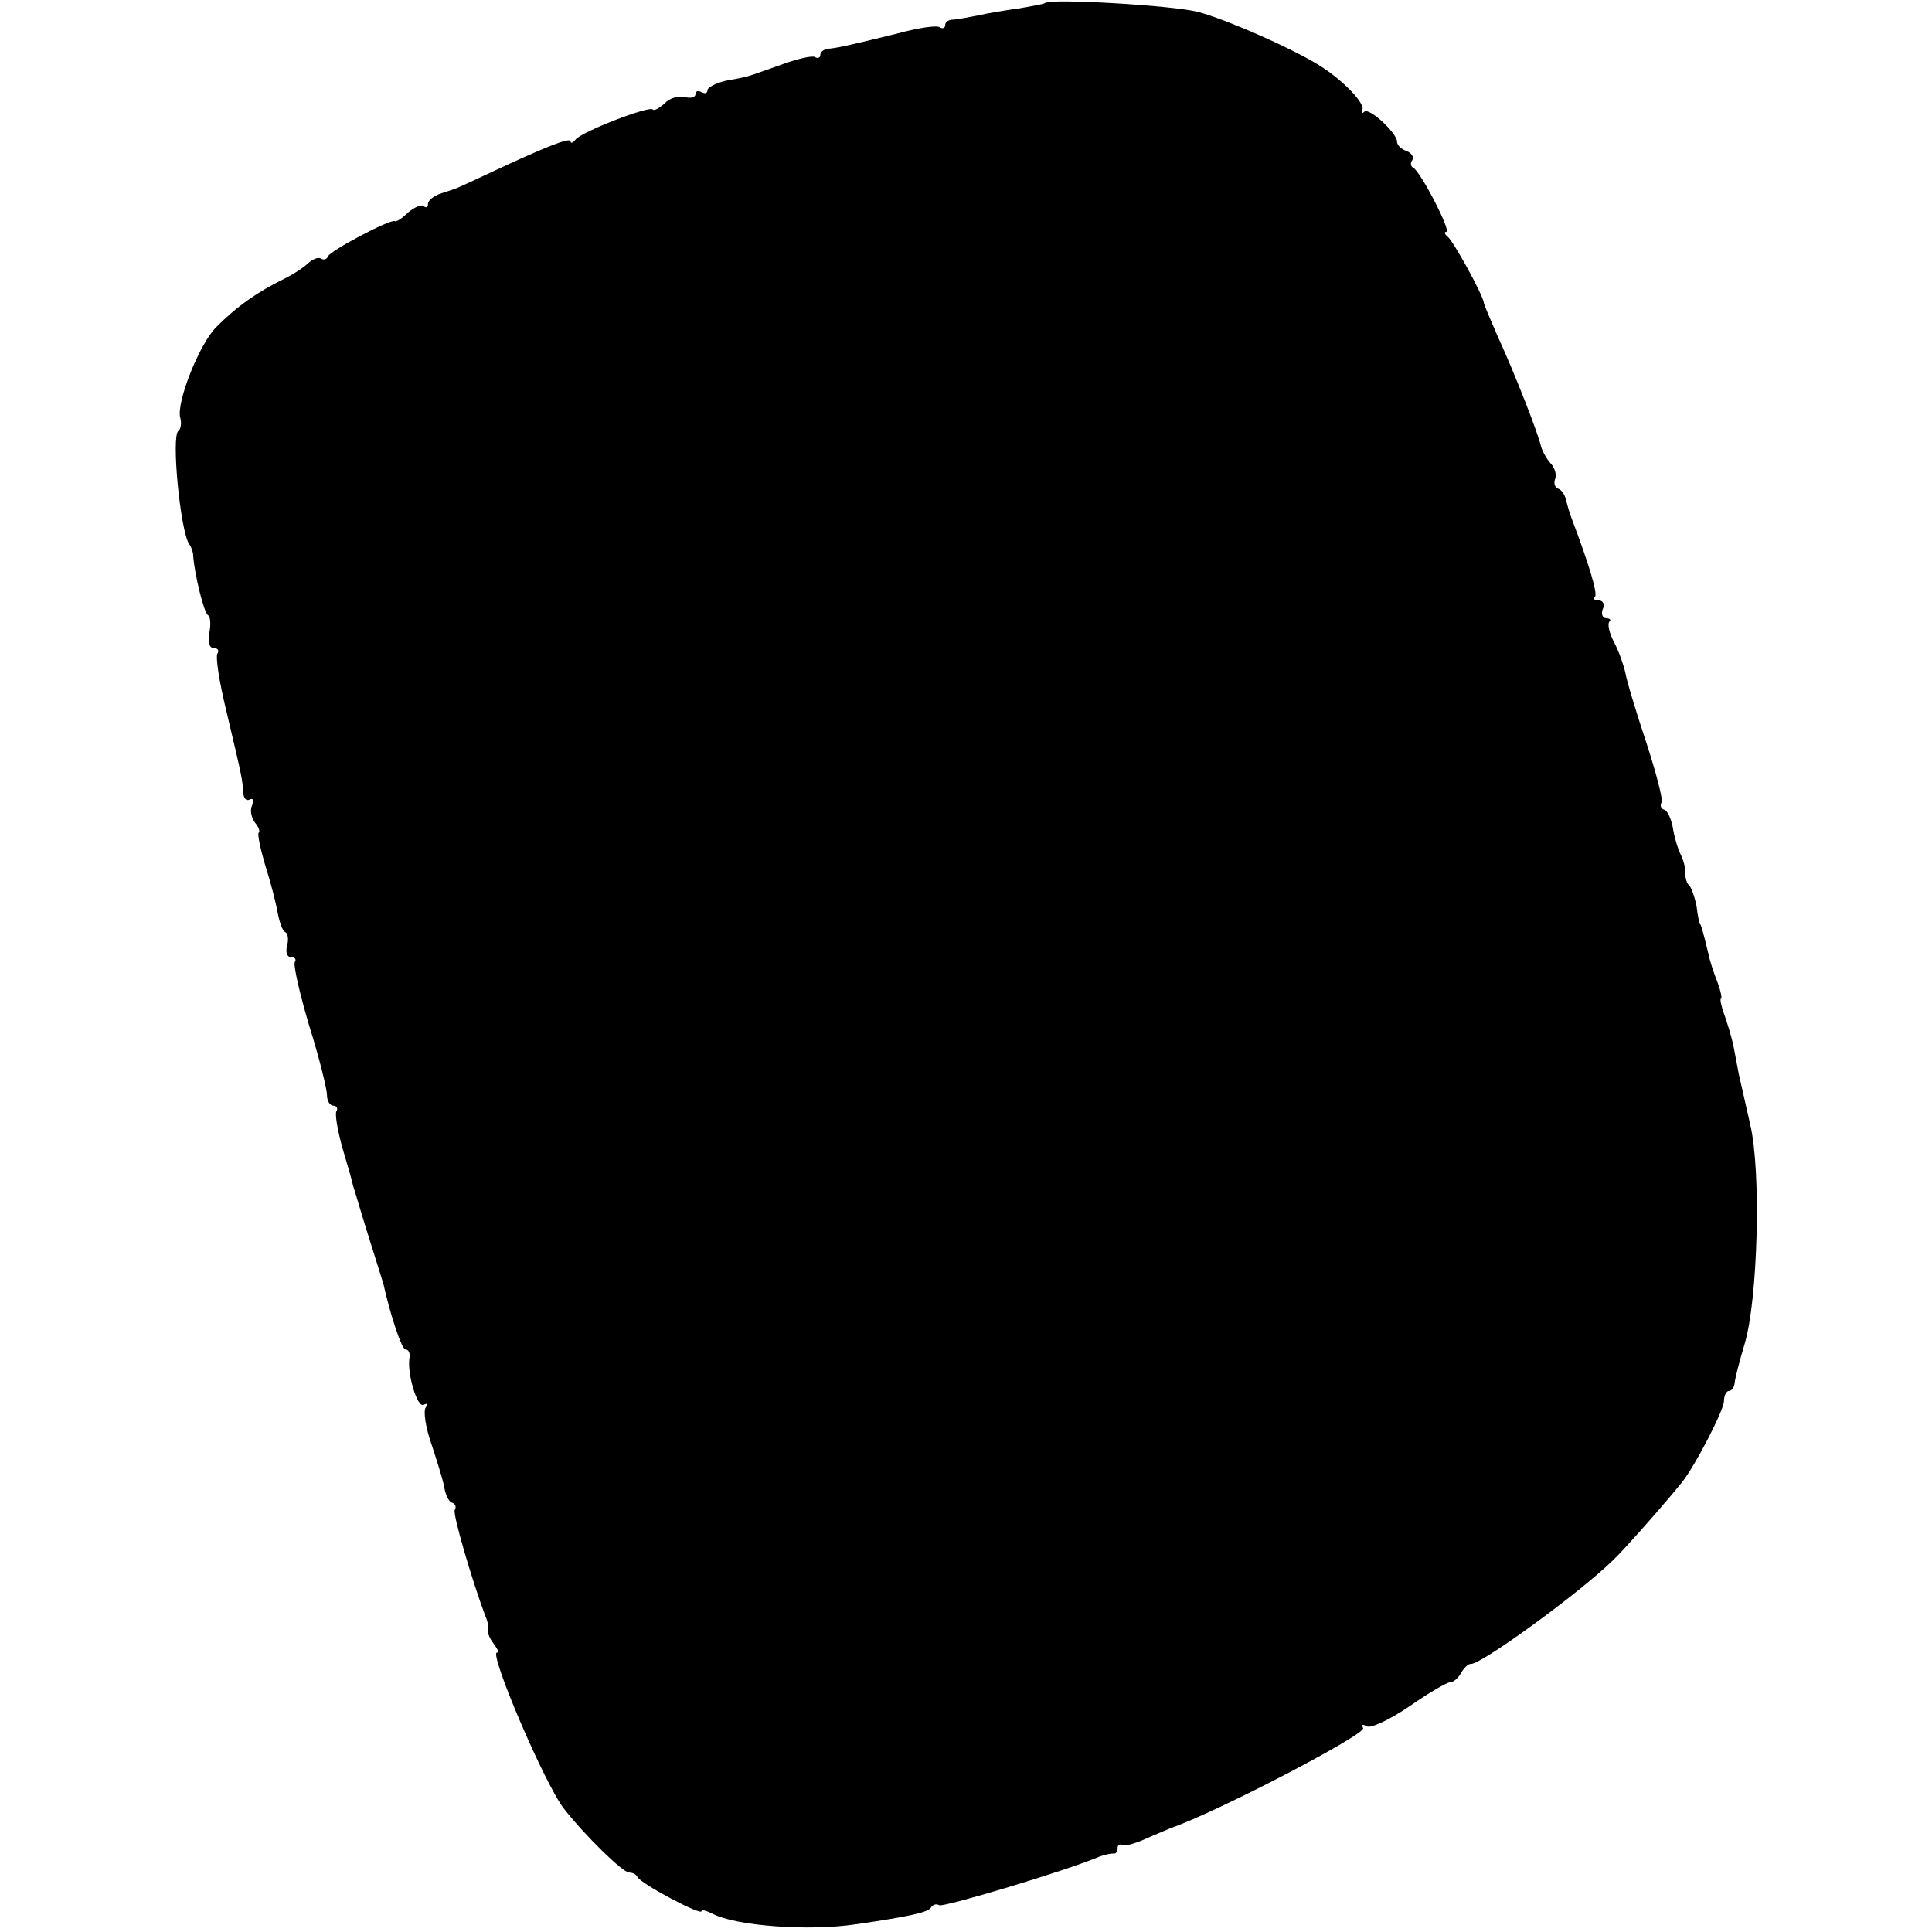 <svg version="1" xmlns="http://www.w3.org/2000/svg" width="433.333" height="433.333" viewBox="0 0 325 325"><path d="M175.8.5c-.2.2-2.1.5-4.3.9-2.2.3-5.3.8-7 1.2-1.6.3-3.6.7-4.2.7-.7 0-1.3.4-1.3.9s-.4.7-.9.4c-.5-.4-3.7.1-7 1-8.1 2-10.4 2.5-11.8 2.6-.7.1-1.3.5-1.3 1s-.4.7-.9.4c-.4-.3-3.1.3-6 1.4-2.8 1-5.4 1.9-5.6 1.9-.3.1-1.8.4-3.5.7-1.6.4-3 1.1-3 1.6s-.4.6-1 .3c-.5-.3-1-.2-1 .3 0 .6-.8.8-1.9.5-1-.2-2.5.2-3.3 1.1-.9.8-1.8 1.3-2 1-.7-.6-12.1 3.8-13 5.1-.4.5-.8.7-.8.3 0-.8-4.2.9-13 5-6.4 3-5.9 2.8-8.7 3.7-1.3.4-2.3 1.2-2.3 1.8 0 .6-.3.7-.7.4-.3-.4-1.5.1-2.6 1-1 1-2.1 1.7-2.3 1.5-.7-.4-10.9 5-11.2 5.9-.2.5-.7.7-1.2.4-.5-.3-1.4.1-2.2.8-.7.7-2.4 1.8-3.8 2.5-4.7 2.3-8.1 4.7-11.6 8.2-2.9 2.9-6.7 12.6-6.1 15.2.3 1 .1 2-.3 2.3-1.2.8.3 16.6 1.8 19 .4.5.7 1.4.7 2 .2 3 1.8 9.6 2.5 10 .4.2.5 1.6.2 3-.2 1.5 0 2.5.7 2.5s1 .4.7.9c-.4.5.3 4.9 1.5 9.8 2.6 11 2.7 11.4 2.8 13.6.1 1 .5 1.5 1.1 1.2.6-.3.7.1.4 1-.4.8-.1 2.1.5 2.9.6.7.9 1.5.6 1.7-.2.3.3 2.7 1.1 5.4.9 2.8 1.8 6.3 2.1 8 .3 1.6.8 3.1 1.3 3.3.4.2.6 1.2.3 2.2-.3 1.2 0 2 .6 2 .7 0 1 .4.7.8-.3.5.8 5.3 2.4 10.7 1.7 5.4 3 10.7 3 11.7s.5 1.8 1.1 1.8c.5 0 .8.4.5.9-.3.5.2 3.3 1 6.2.9 3 1.7 5.8 1.8 6.4.2.5 1.3 4.4 2.6 8.5s2.4 7.7 2.5 8c1.2 5.4 3.1 11 3.7 11 .5 0 .8.6.7 1.3-.5 2.6 1.3 8.7 2.4 8 .6-.3.7-.1.3.5-.4.6 0 3.3.9 5.9.9 2.7 1.9 5.9 2.2 7.3.2 1.4.8 2.7 1.4 2.8.5.2.7.7.4 1.2-.4.6 2.9 11.9 5.2 18 .4.8.5 1.9.4 2.4-.1.4.4 1.4 1 2.2.6.8.9 1.4.5 1.4-1.4 0 8.1 22.3 11.3 26.3 3.6 4.6 9.9 10.7 10.9 10.7.6 0 1.2.3 1.4.7.4 1.1 10.8 6.6 10.8 5.8 0-.3.8-.1 1.8.4 3.9 2.1 16.3 3 24.2 1.8 9-1.3 12.1-2 12.6-2.8.3-.5.9-.7 1.4-.4.7.4 21.7-5.9 27-8.2.8-.3 1.8-.5 2.3-.5.4.1.7-.3.7-.9 0-.5.3-.8.8-.5.4.2 2.3-.3 4.2-1.2 1.9-.8 3.7-1.6 4-1.7 7.8-2.7 32.9-15.8 32.3-16.8-.3-.6-.1-.7.6-.3.6.4 3.7-1 7.1-3.3 3.3-2.3 6.4-4.1 6.9-4.1.6 0 1.4-.7 1.9-1.6.5-.9 1.2-1.5 1.6-1.5 1.5.3 18.3-11.9 24-17.5 1.8-1.7 8.6-9.4 11.5-13 2.2-2.7 7.1-12.2 7.1-13.7 0-.9.4-1.7.8-1.7.5 0 .9-.6 1-1.3 0-.6.8-3.7 1.7-6.7 2.2-7.4 2.8-29.1.9-36.9-.7-3.2-1.6-7-1.9-8.4-.3-1.5-.7-3.8-1-5.2-.3-1.3-1-3.6-1.5-5s-.7-2.5-.5-2.5c.2 0 0-1.2-.6-2.8-.6-1.5-1.3-3.6-1.5-4.7-1-4.2-1.3-5-1.4-5-.1 0-.4-1.3-.6-3-.3-1.6-.9-3.2-1.2-3.5-.4-.3-.7-1.2-.7-2 .1-.8-.3-2.3-.8-3.3s-1.1-3.1-1.3-4.5c-.3-1.5-.9-2.9-1.5-3-.5-.2-.7-.7-.4-1.2.3-.4-.9-5-2.6-10.2-1.7-5.1-3.3-10.4-3.5-11.7-.3-1.3-1.1-3.6-1.9-5.1-.8-1.5-1.1-3-.8-3.4.4-.3.1-.6-.5-.6s-.9-.7-.6-1.5c.4-.8.1-1.5-.7-1.5-.7 0-1-.3-.6-.6.5-.5-1-5.5-4-13.4-.3-.8-.7-2.2-.9-3-.2-.8-.7-1.6-1.3-1.8-.5-.2-.8-.9-.5-1.6.3-.8-.1-2-.8-2.7-.7-.8-1.4-2.1-1.6-2.9-.4-1.9-4.3-12-7.3-18.5-1.2-2.8-2.3-5.3-2.3-5.6-.2-1.4-5.2-10.5-6.1-11.1-.5-.4-.6-.8-.2-.8.9 0-4.4-10.3-5.6-10.8-.4-.2-.5-.8-.1-1.3.3-.5-.2-1.2-1-1.5-.9-.3-1.6-1-1.6-1.6 0-1.4-4.7-5.8-5.5-5-.4.4-.5.2-.3-.4.3-1.1-3.1-4.7-6.8-7.1-4.2-2.8-16.2-8.1-20.9-9.3C197.3.9 176.6-.3 175.8.5z"/></svg>